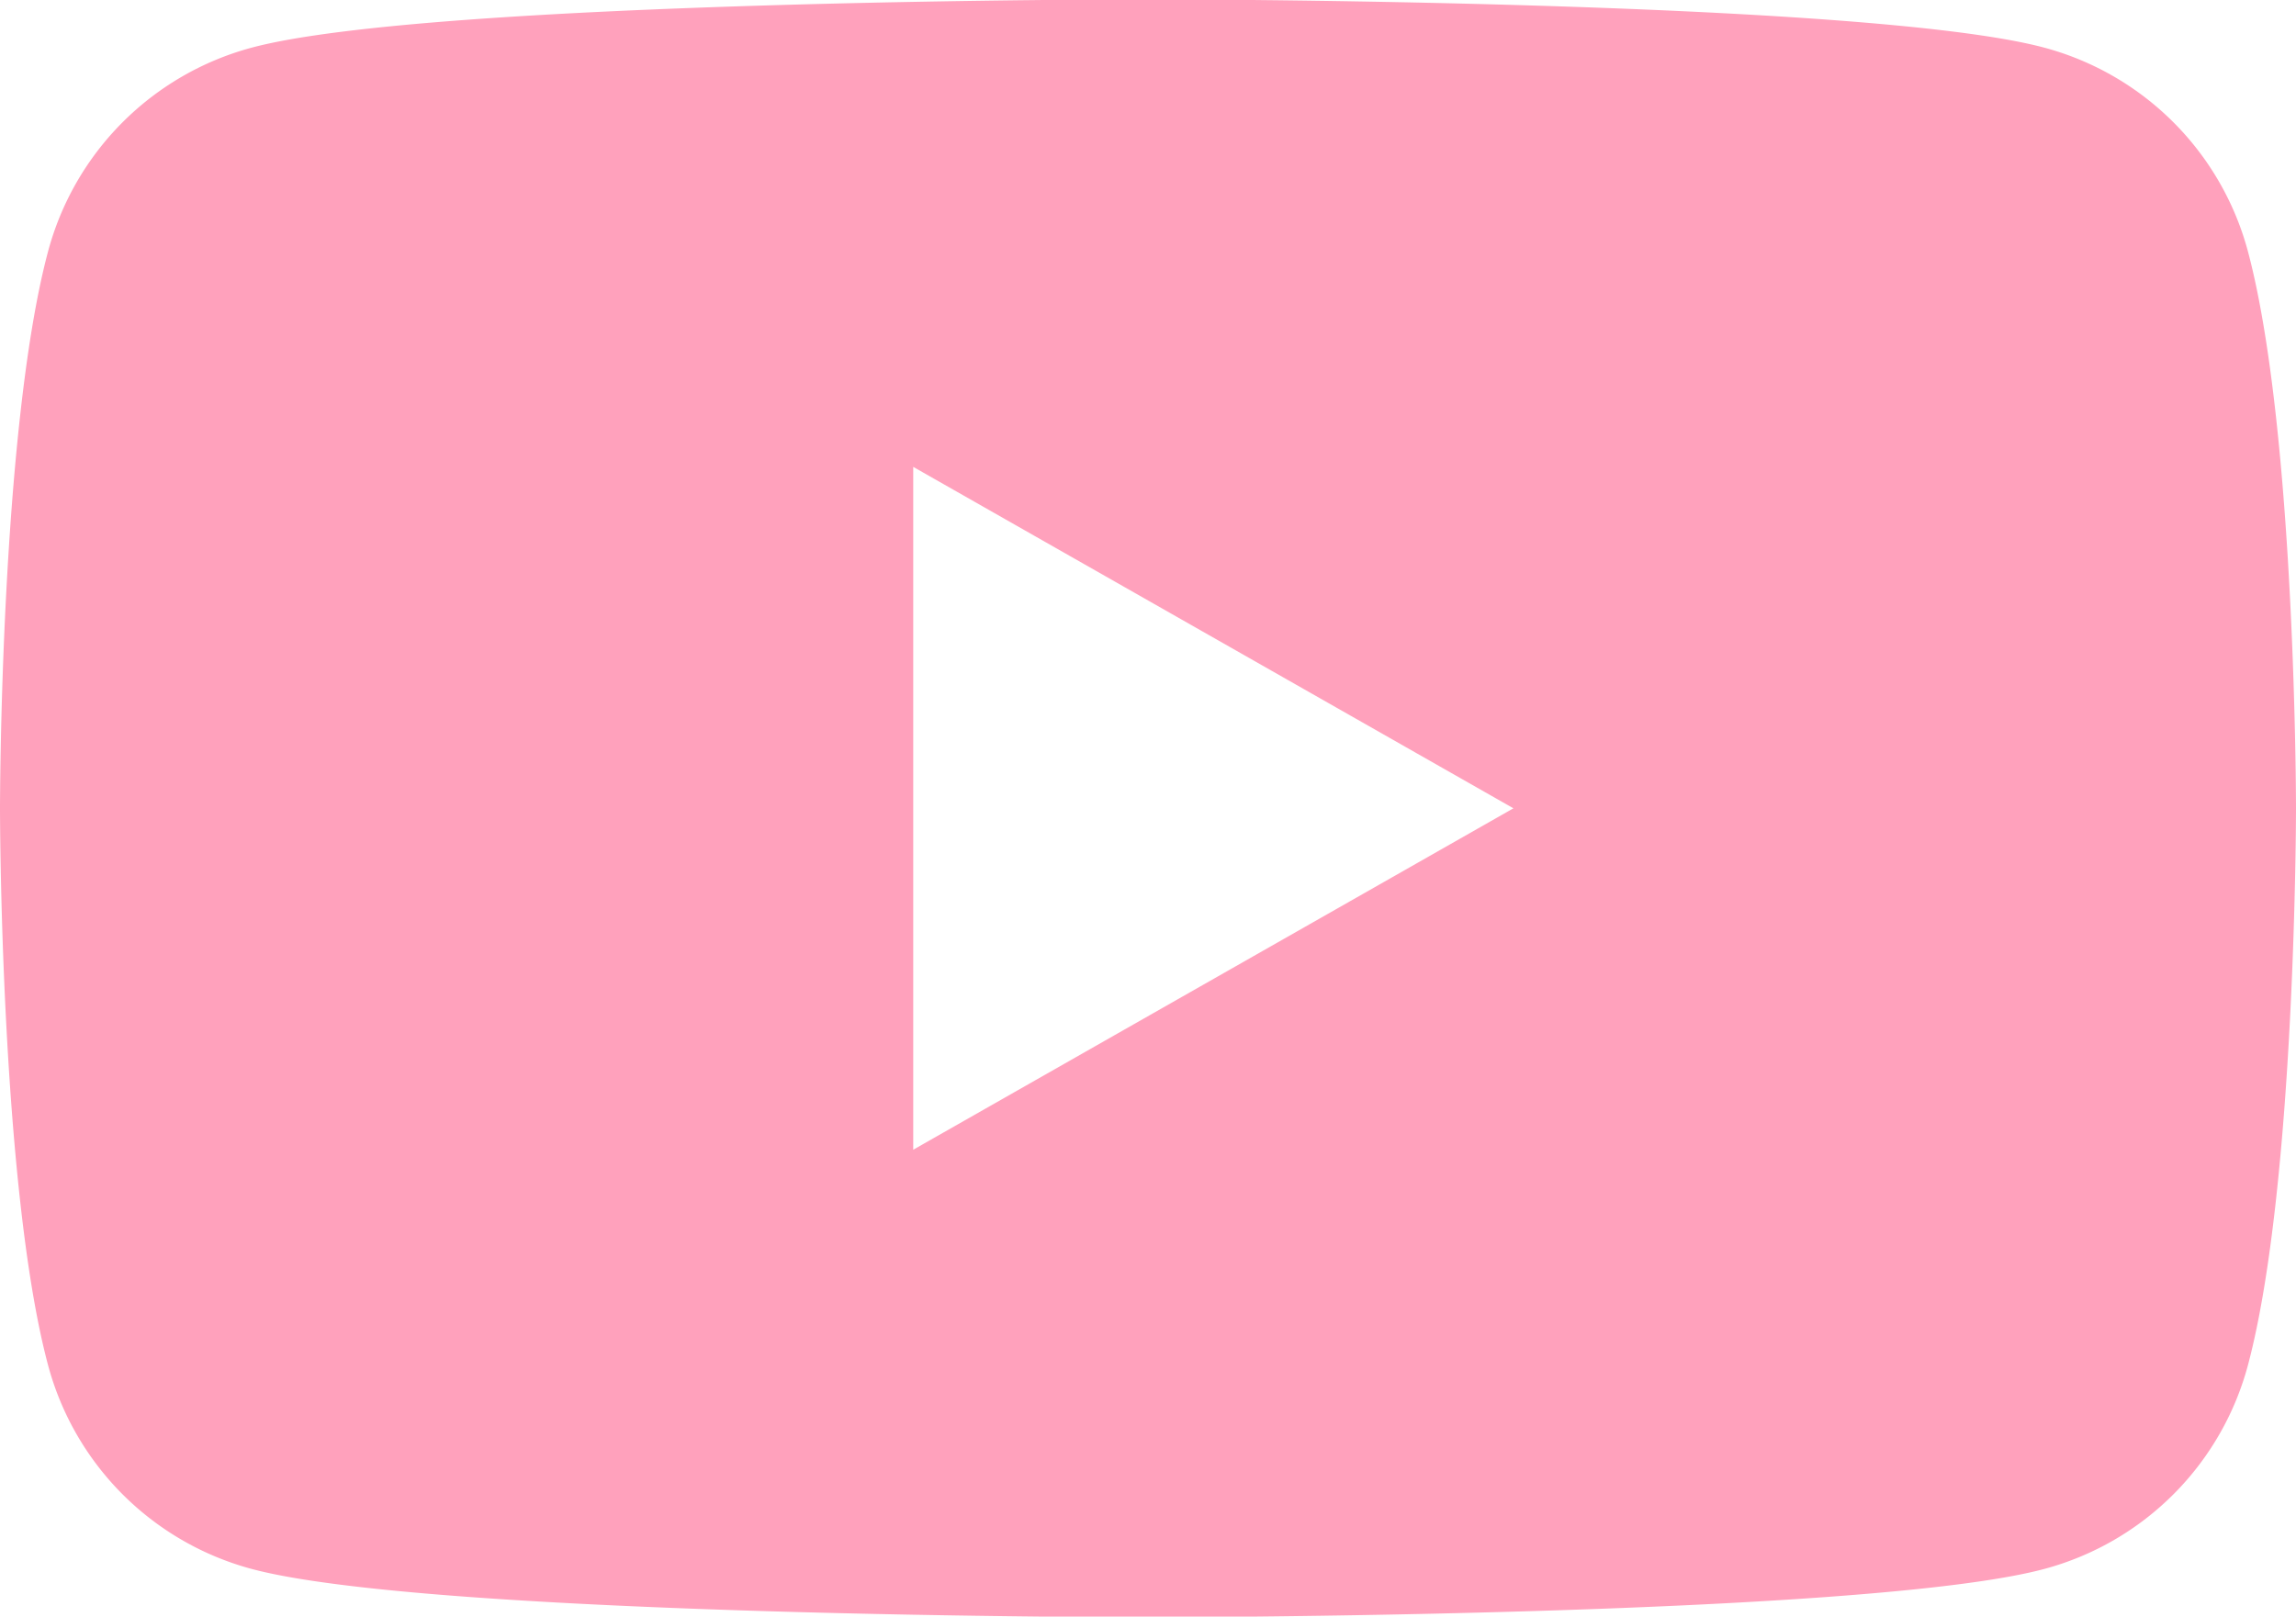 <svg xmlns="http://www.w3.org/2000/svg" width="35.5" height="25" viewBox="0 0 35.5 25">
  <defs>
    <style>
      .cls-1 {
        fill: #ffa1bc;
        fill-rule: evenodd;
      }
    </style>
  </defs>
  <path id="ico_youtube.svg" class="cls-1" d="M1273.01,6390.4a4.456,4.456,0,0,0-3.14-3.16c-2.77-.75-13.87-0.75-13.87-0.75s-11.1,0-13.87.75a4.456,4.456,0,0,0-3.14,3.16c-0.74,2.79-.74,8.6-0.74,8.6s0,5.81.74,8.6a4.456,4.456,0,0,0,3.14,3.16c2.77,0.75,13.87.75,13.87,0.75s11.1,0,13.87-.75a4.456,4.456,0,0,0,3.14-3.16c0.74-2.79.74-8.6,0.74-8.6S1273.75,6393.19,1273.01,6390.4Zm-20.64,13.88v-10.56l9.28,5.28Z" transform="translate(-1238.25 -6386.5)"/>
</svg>
